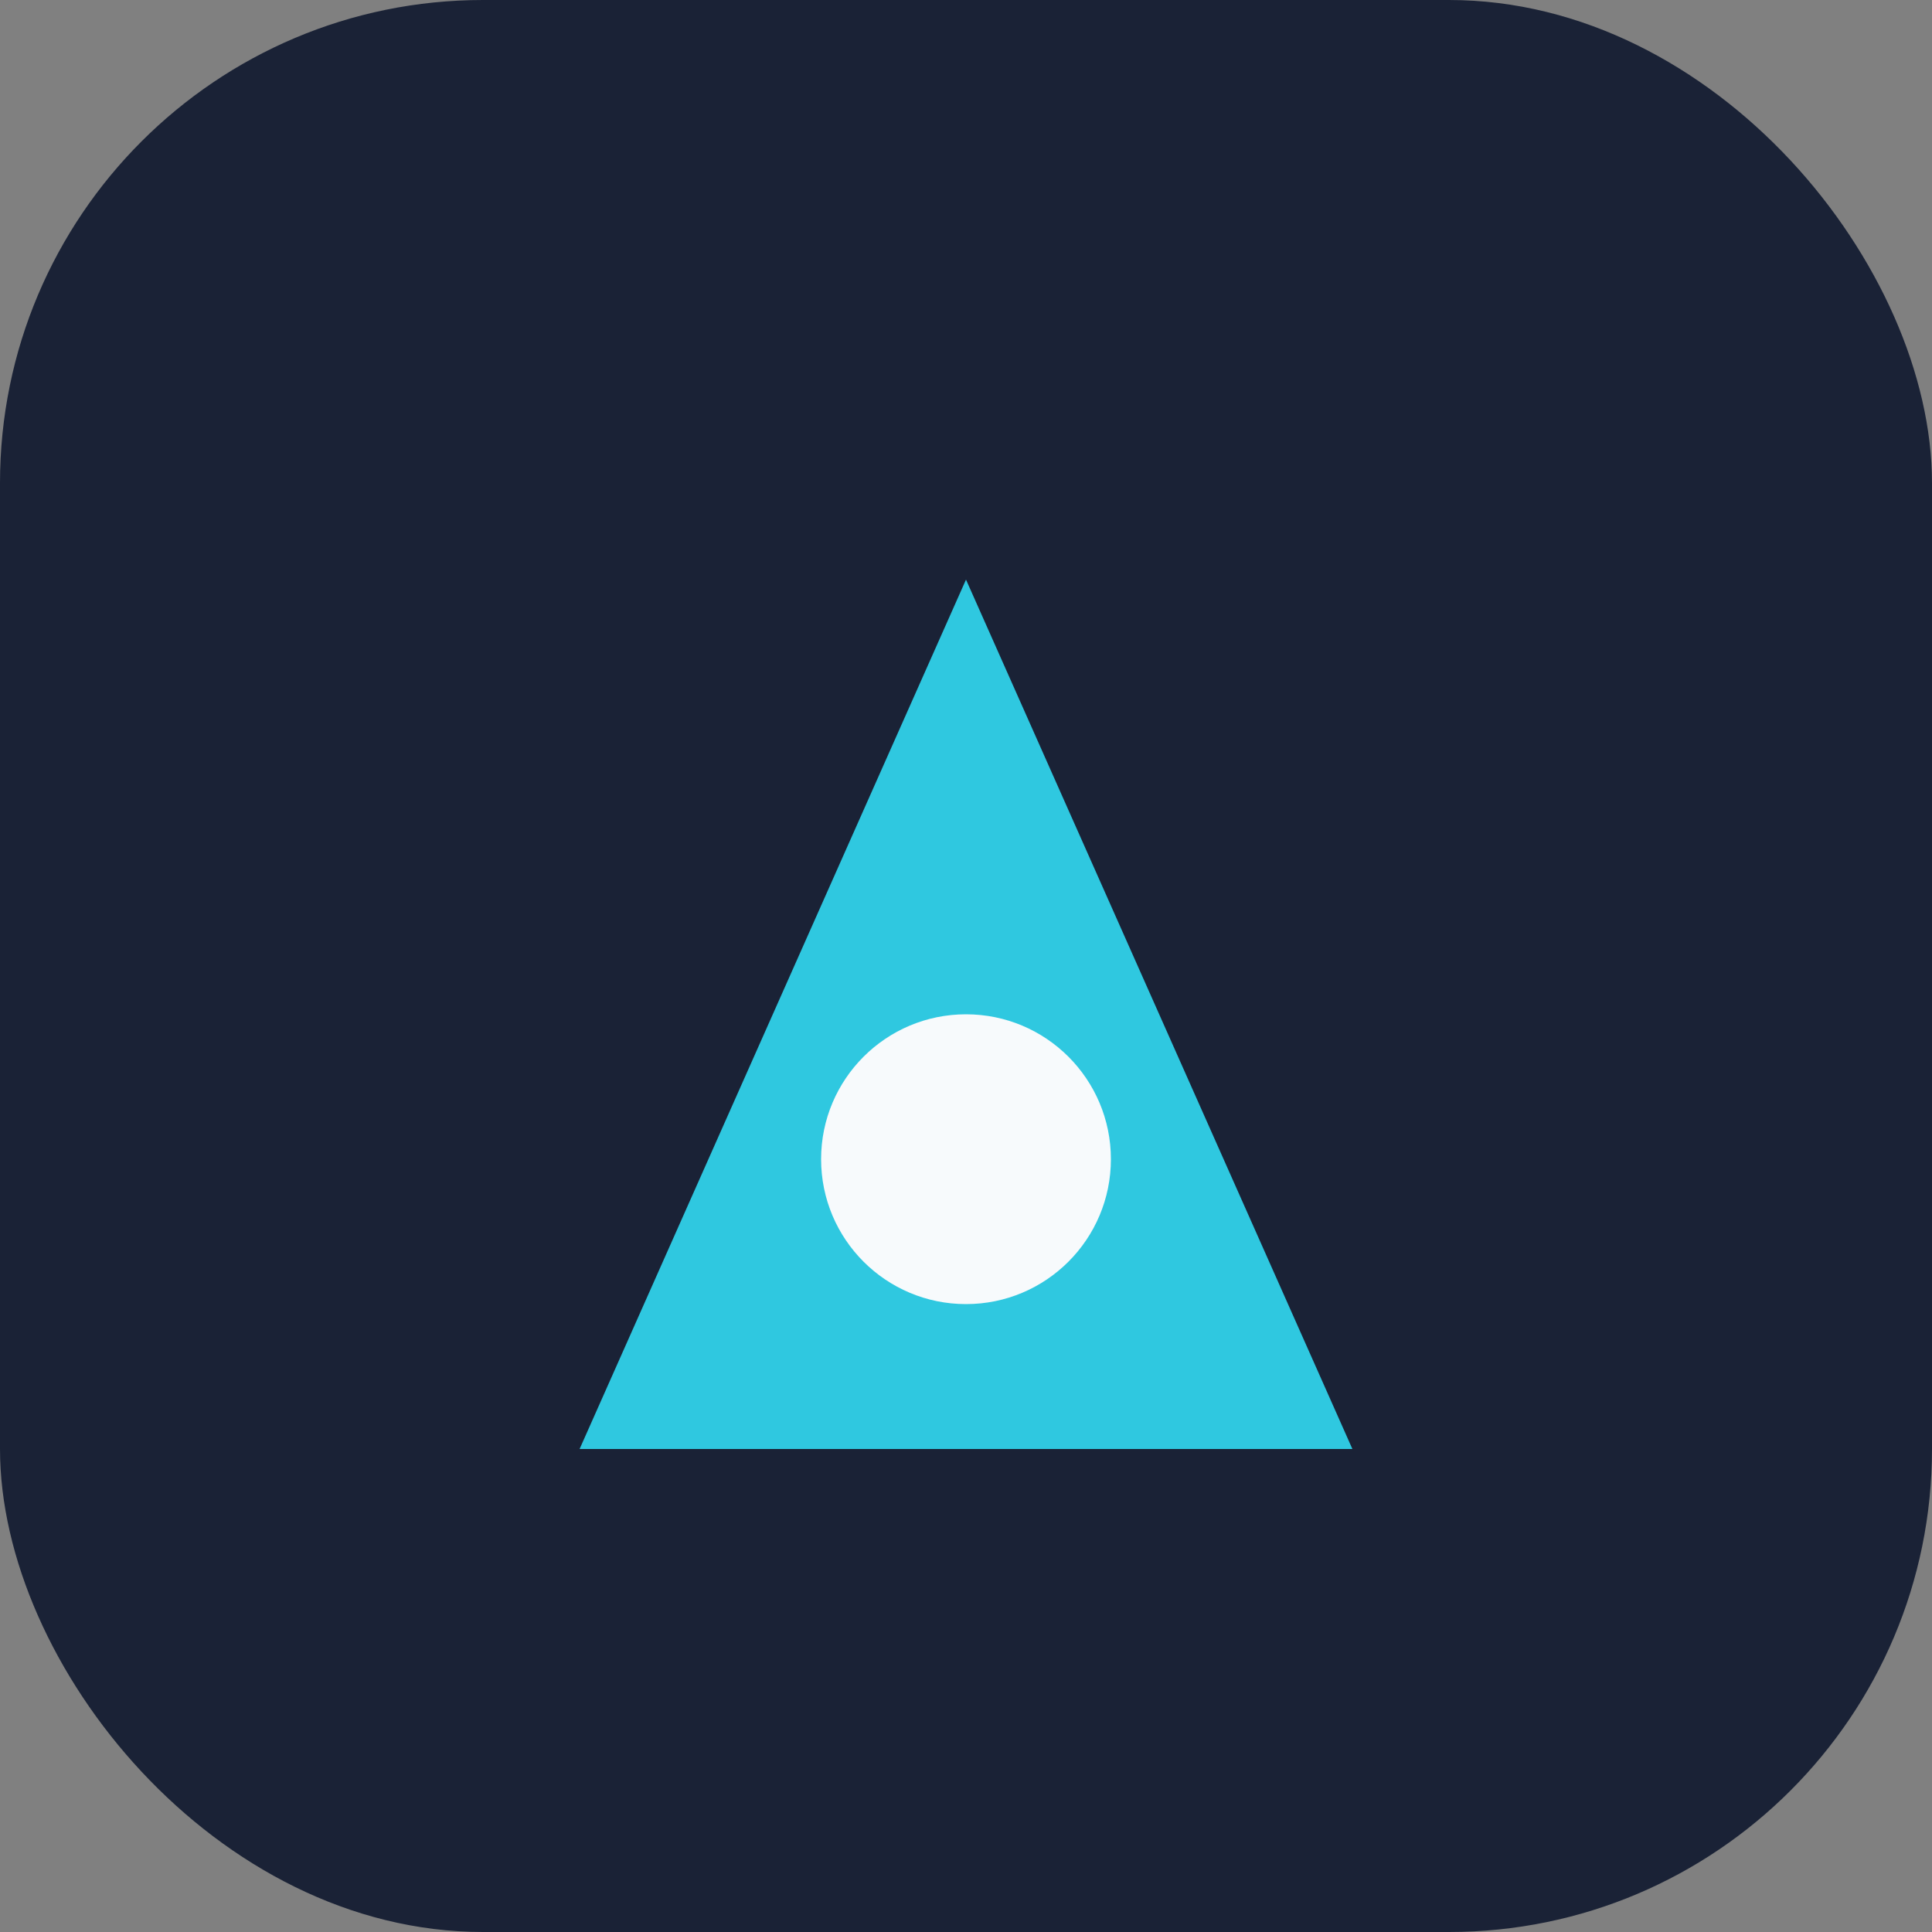 <?xml version="1.0" encoding="UTF-8"?>
<svg xmlns="http://www.w3.org/2000/svg" width="40" height="40" viewBox="0 0 40 40"><rect x="0" y="0" width="40" height="40" fill="#808080" stroke="none"/><rect width="40" height="40" rx="10" fill="#1A2236"/><path d="M12 30l8-18 8 18H12z" fill="#2FC8E0"/><circle cx="20" cy="24" r="3" fill="#F7FAFC"/></svg>